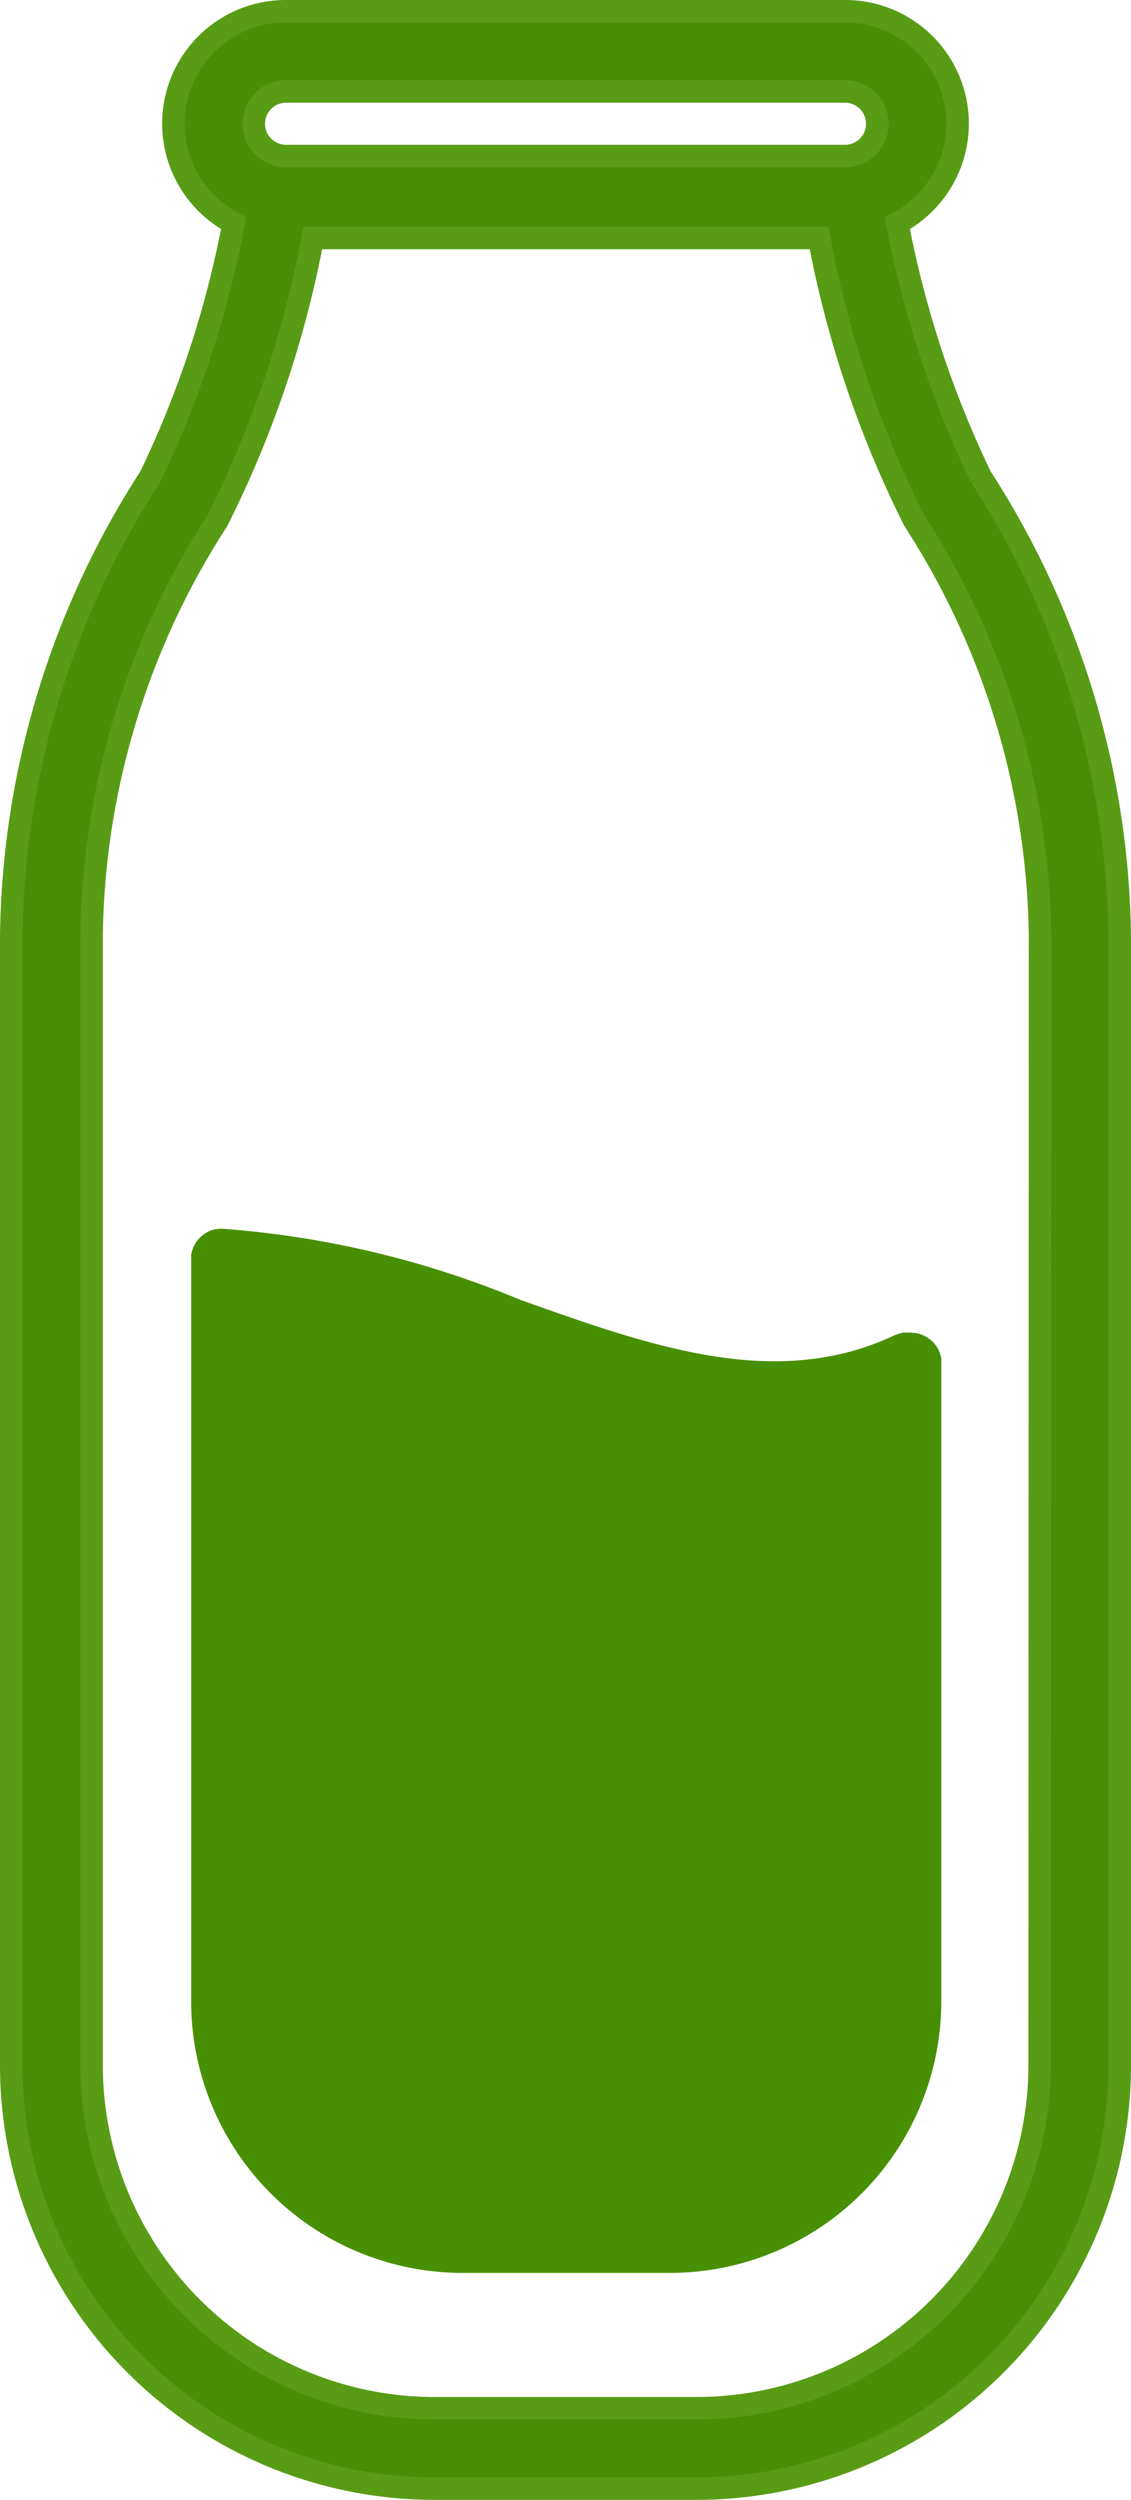 <?xml version="1.0" encoding="UTF-8"?>
<svg xmlns="http://www.w3.org/2000/svg" width="20.14" height="44.492" viewBox="0 0 20.14 44.492">
  <g id="Raggruppa_2879" data-name="Raggruppa 2879" transform="translate(0.2 0.201)">
    <g id="Raggruppa_2885" data-name="Raggruppa 2885" transform="translate(0 -0.001)">
      <path id="Tracciato_2943" data-name="Tracciato 2943" d="M17.268,8.291a18.156,18.156,0,0,1-1.488-4.519A2,2,0,0,0,14.847,0H4.894A2,2,0,0,0,3.96,3.772,18.134,18.134,0,0,1,2.472,8.291,15.381,15.381,0,0,0,0,16.467V36.56a7.54,7.54,0,0,0,7.531,7.531h4.678A7.54,7.54,0,0,0,19.74,36.56V16.467a15.381,15.381,0,0,0-2.472-8.176M4.894,1.428h9.953a.574.574,0,0,1,0,1.149H4.894a.574.574,0,1,1,0-1.149M18.313,36.56a6.111,6.111,0,0,1-6.1,6.1H7.531a6.11,6.11,0,0,1-6.1-6.1V16.467a13.917,13.917,0,0,1,2.24-7.4,18.968,18.968,0,0,0,1.7-5.031h9.014a18.963,18.963,0,0,0,1.695,5.03,13.918,13.918,0,0,1,2.24,7.4Z" transform="translate(0 0)" fill="#489003" stroke="#589c16" stroke-width="0.4"></path>
      <path id="Tracciato_2944" data-name="Tracciato 2944" d="M55.925,294.595l-.033,0H55.87l-.034,0-.023,0-.03,0-.027.005-.025.006-.031.009-.02.007-.033.014-.009,0c-2.106,1-4.323.214-6.671-.622a17.063,17.063,0,0,0-5.3-1.267H43.6l-.043.006-.012,0-.048.011h-.005c-.017,0-.033.011-.05.017h0a.521.521,0,0,0-.049.022h0l-.045.026h0l-.041.029,0,0-.035.03-.007.006-.029.03-.009.01-.023.03-.011.014-.019.029-.011.018-.014.028-.01.021-.011.028-.009.024c0,.009-.006.019-.008.029s0,.017-.007.025,0,.02-.005.03,0,.017,0,.026,0,.02,0,.03,0,.014,0,.021,0,0,0,.007,0,0,0,.007v13.2a4.835,4.835,0,0,0,4.829,4.829h3.7a4.835,4.835,0,0,0,4.829-4.829V295.157s0-.007,0-.01,0-.023,0-.035,0-.015,0-.022,0-.021,0-.031,0-.018-.005-.026,0-.017-.006-.025-.006-.021-.009-.031l-.008-.021c0-.011-.009-.022-.014-.033l0-.009-.005-.01-.017-.03-.012-.02-.016-.024-.017-.023-.016-.019-.021-.023-.016-.016-.024-.021-.019-.015-.024-.018-.023-.015-.022-.013-.028-.014-.02-.01-.031-.013-.019-.007-.032-.01-.022-.006-.029-.006-.027,0-.026,0" transform="translate(-39.895 -271.078)" fill="#489003"></path>
    </g>
  </g>
</svg>
